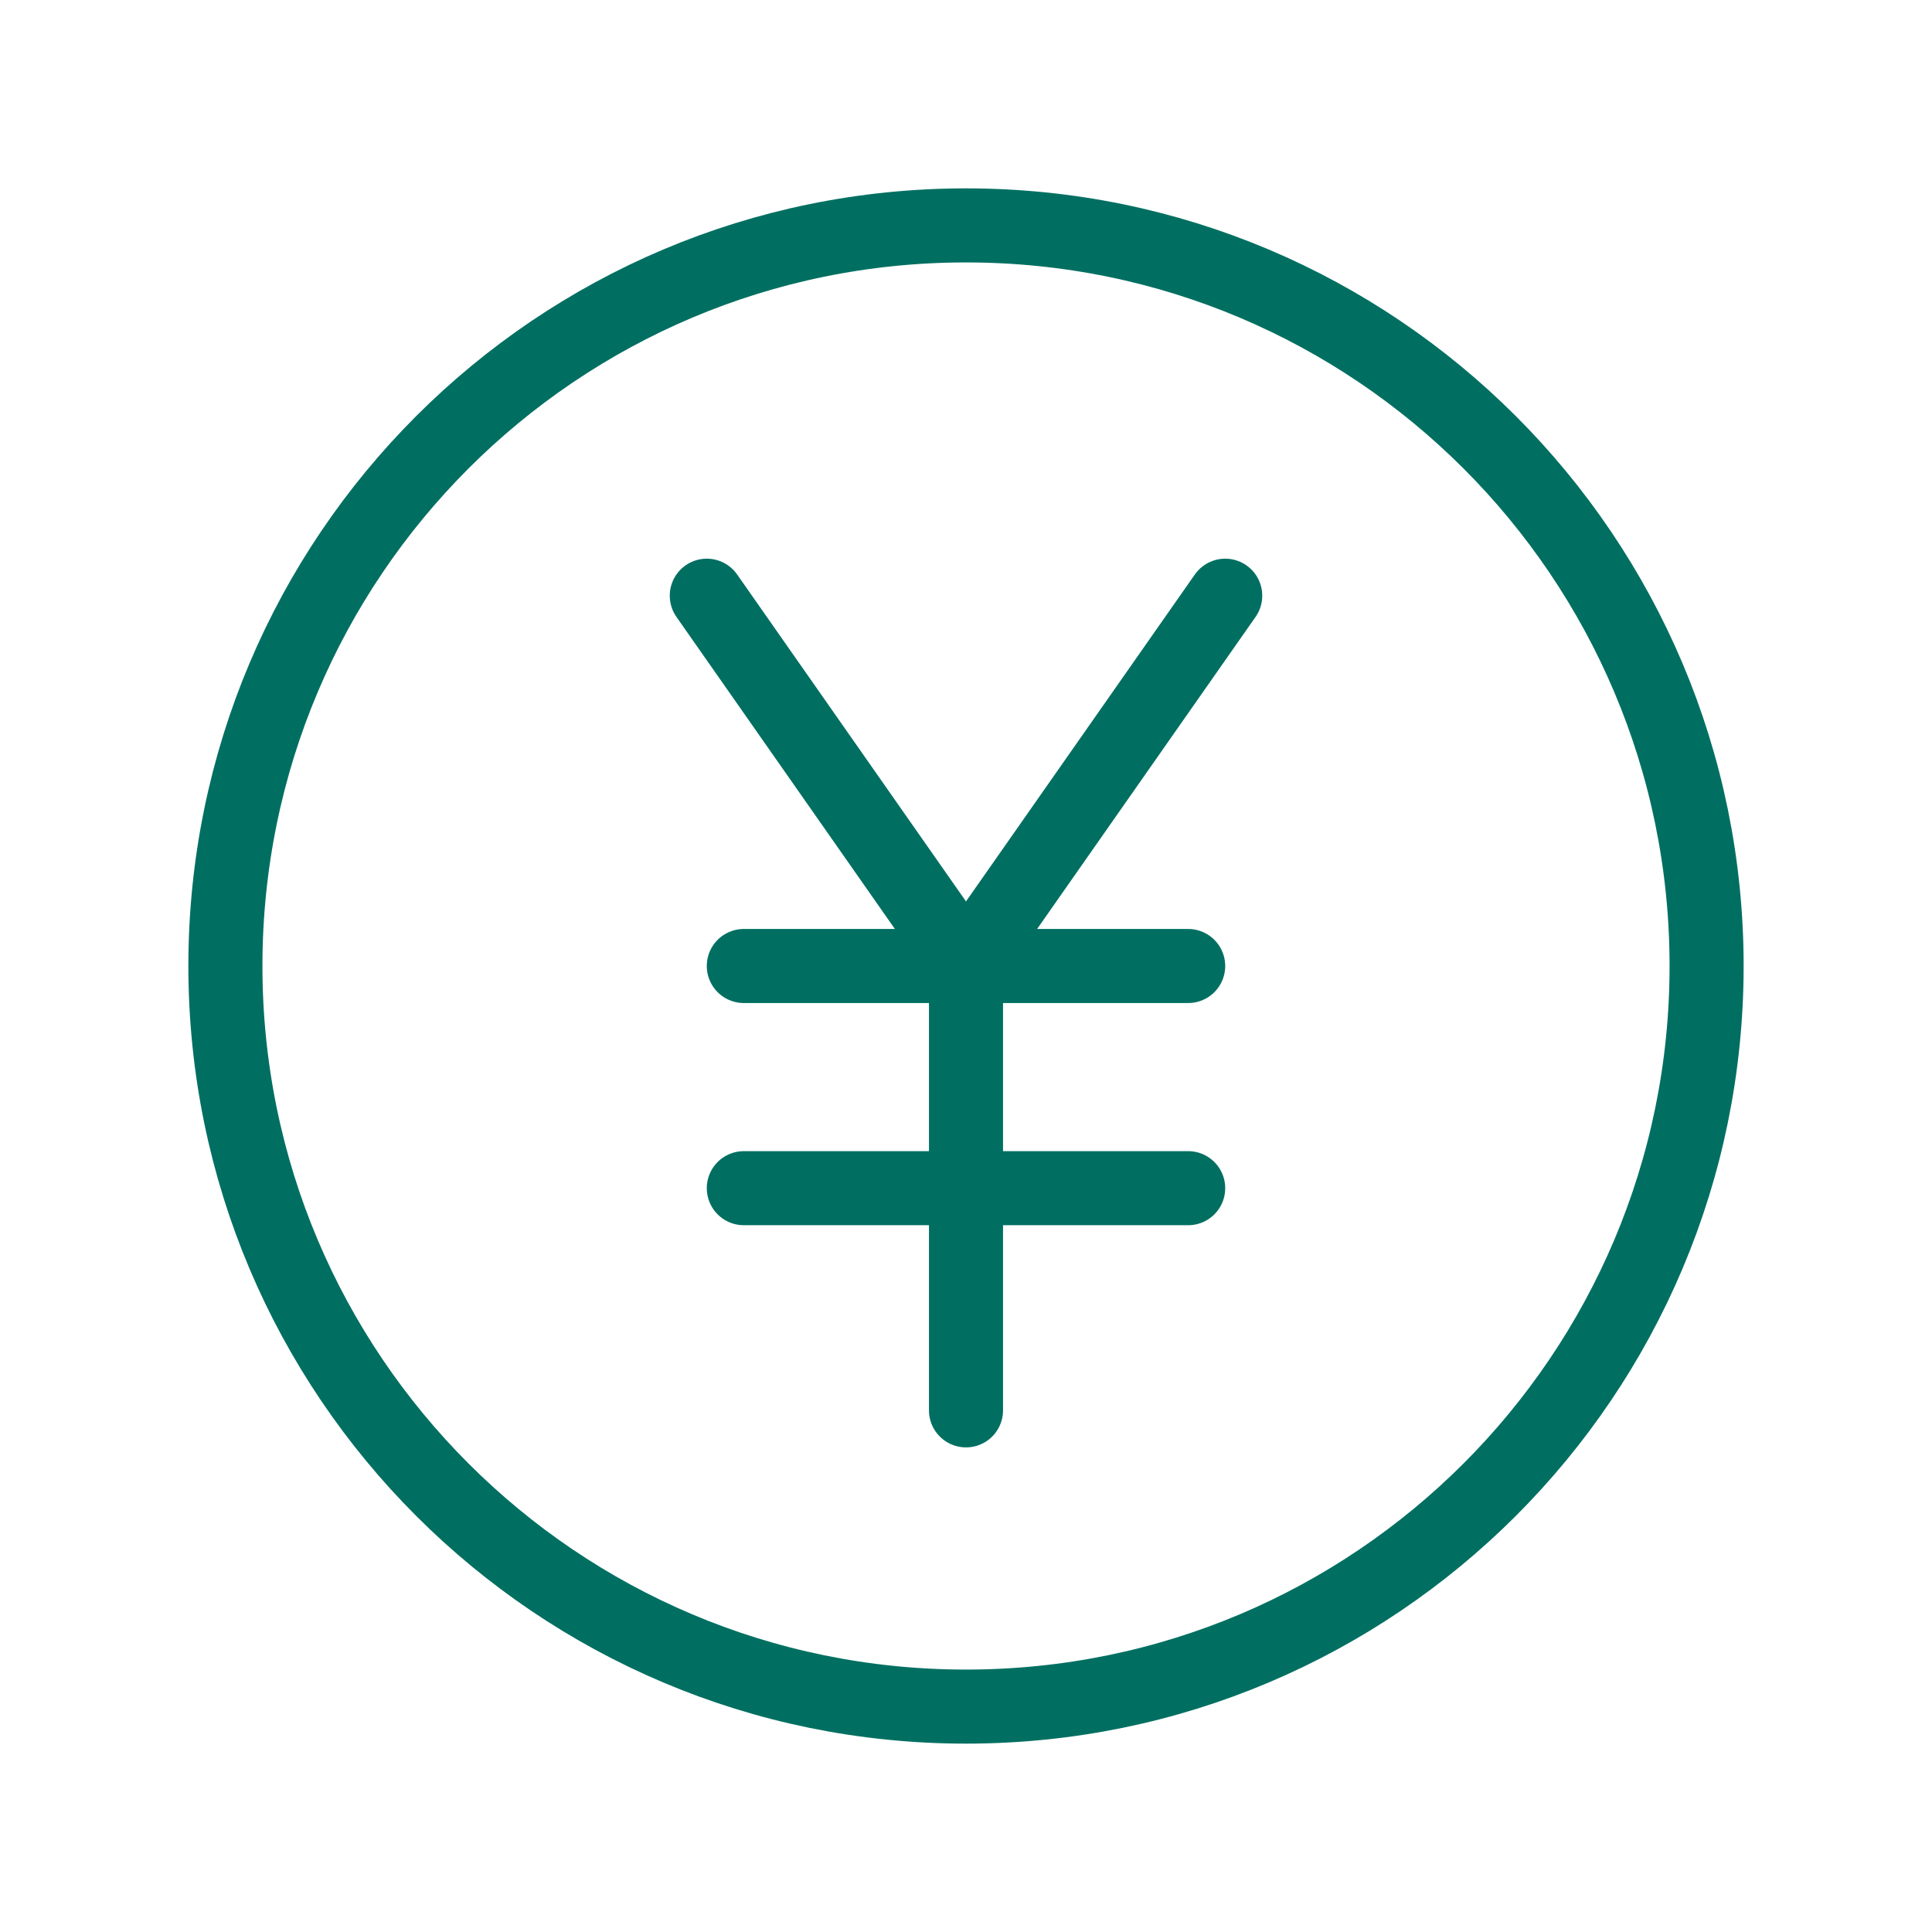 <svg width="60" height="60" viewBox="0 0 60 60" fill="none" xmlns="http://www.w3.org/2000/svg">
<path d="M21.95 18.5L30 30M30 30L38.05 18.5M30 30H23.1M30 30V36.9M30 30H36.9M30 36.9V43.8M30 36.9H36.9M30 36.9H23.1M30 53C42.703 53 53 42.703 53 30C53 17.297 42.703 7 30 7C17.297 7 7 17.297 7 30C7 42.703 17.297 53 30 53Z" stroke="#006F61" stroke-width="2.3" stroke-linecap="round" stroke-linejoin="round"/>
</svg>
